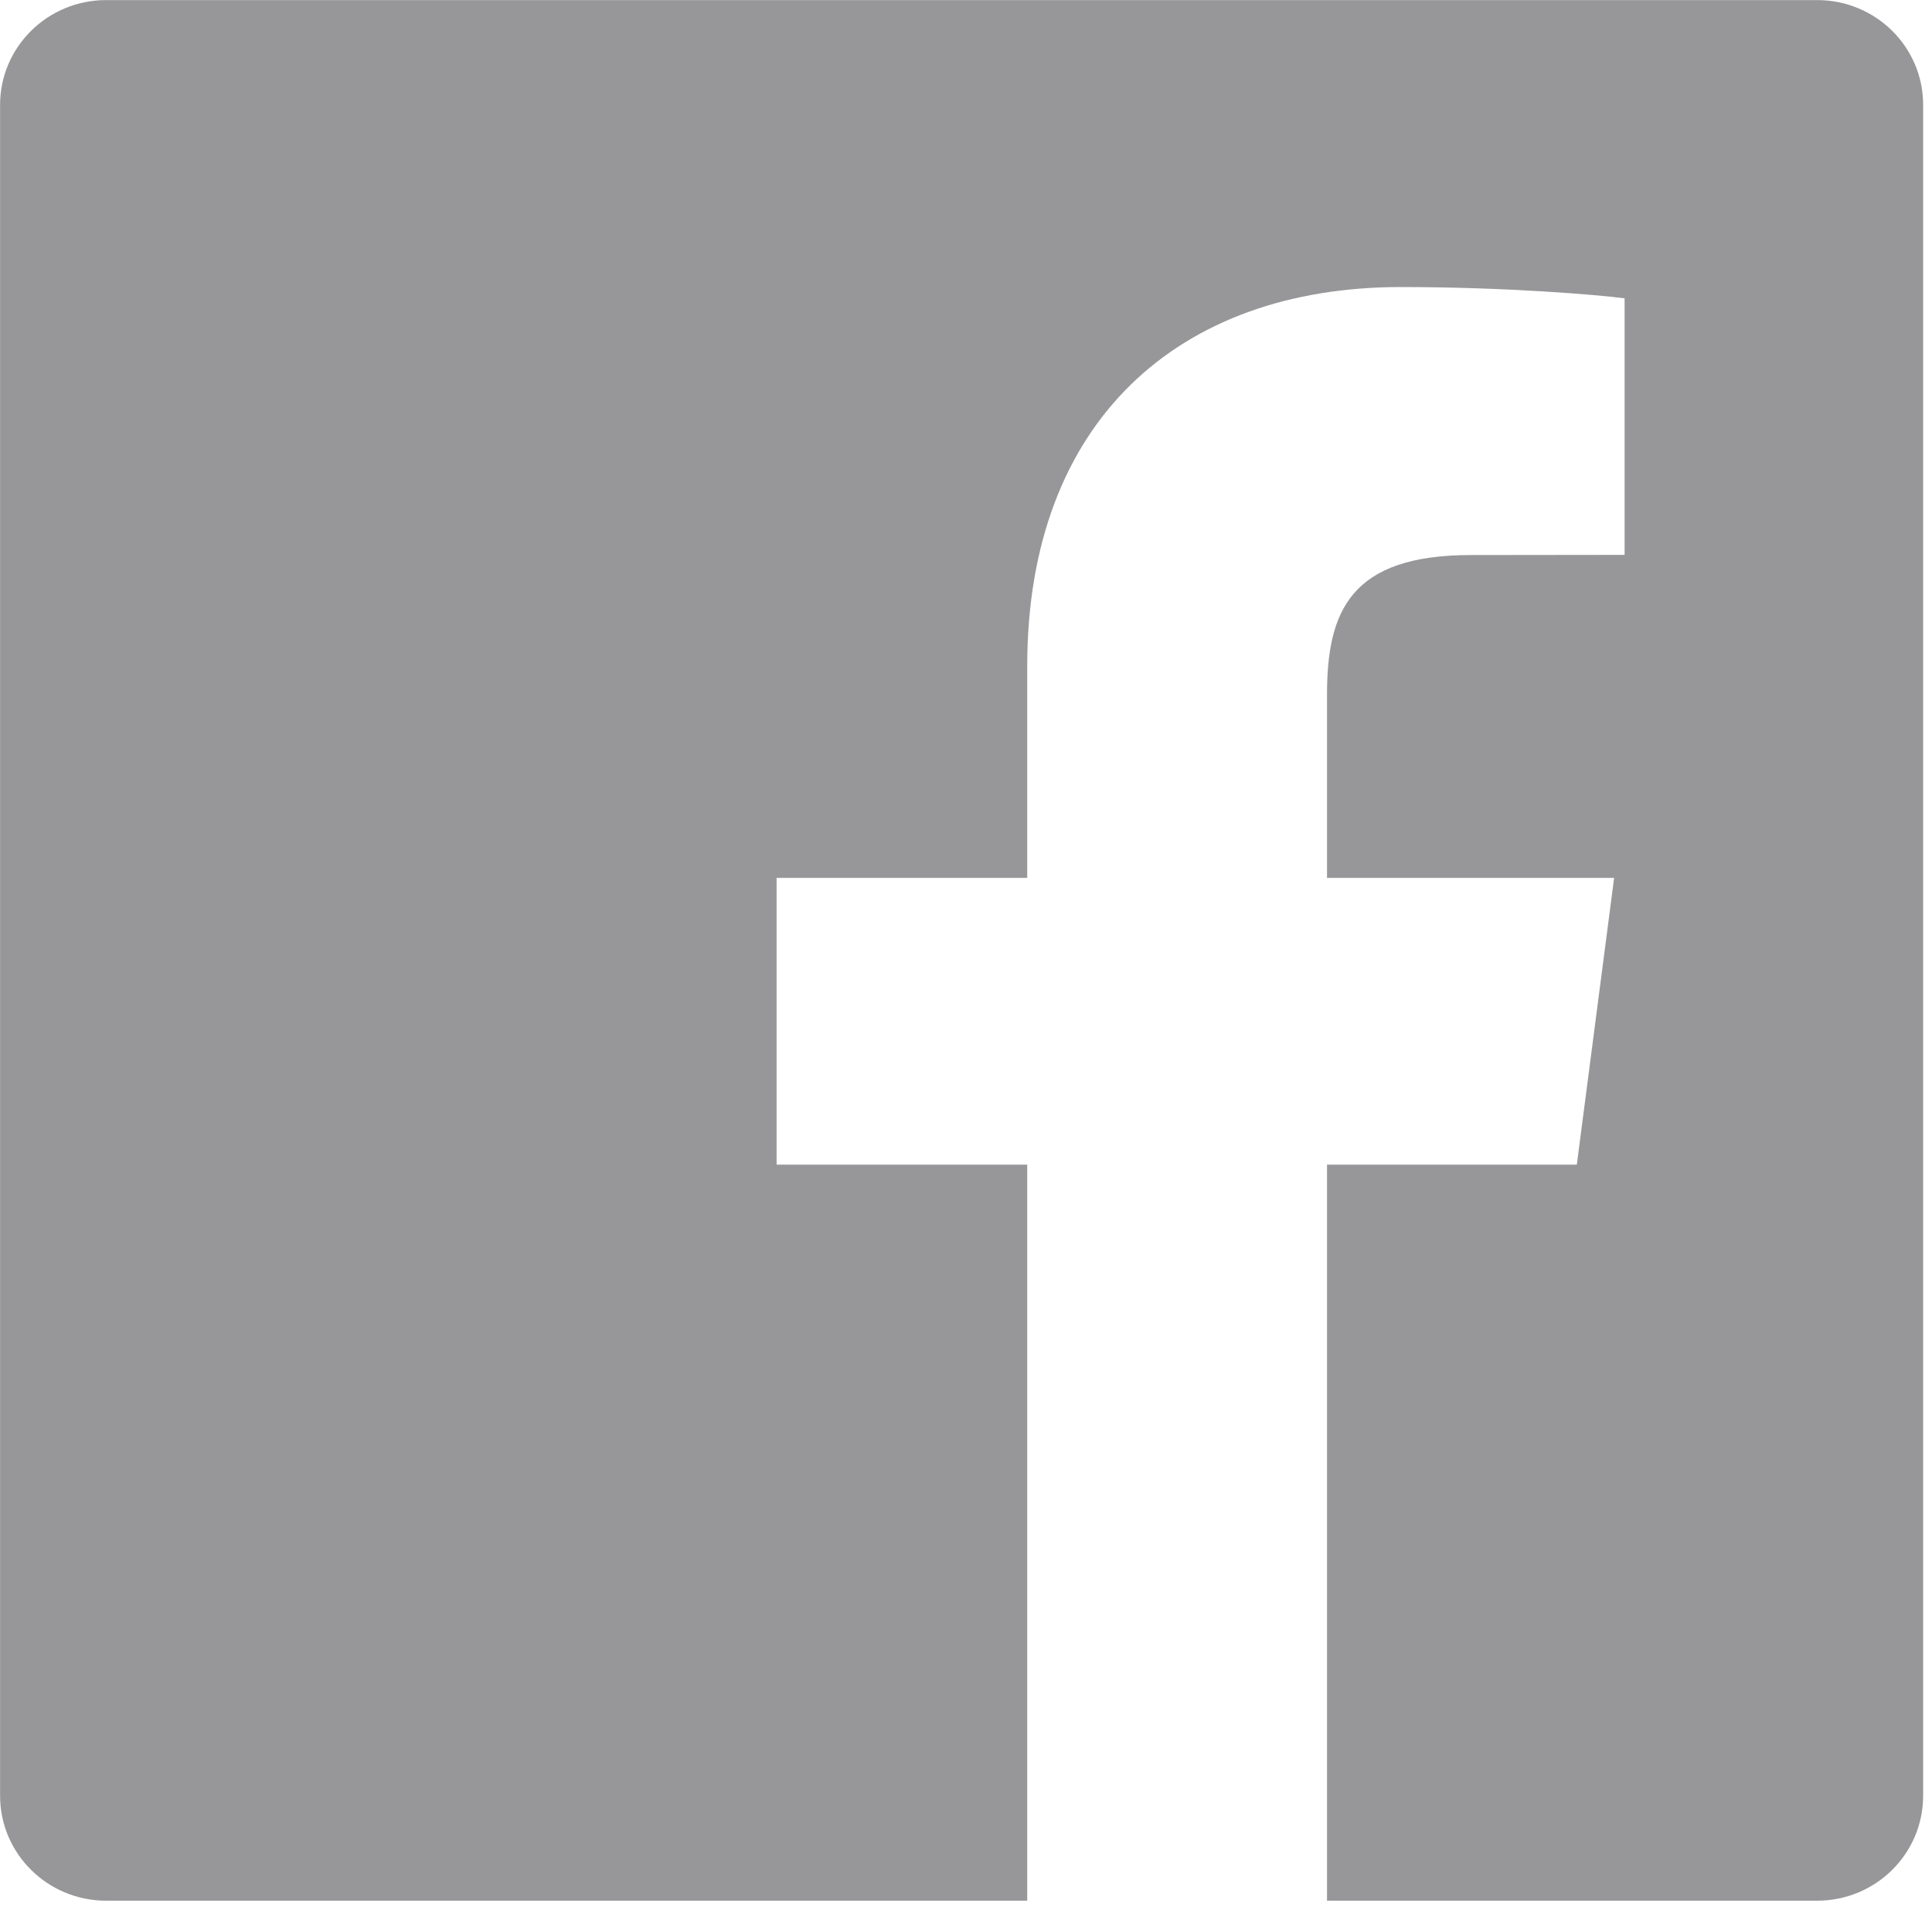 <svg clip-rule="evenodd" fill-rule="evenodd" stroke-linejoin="round" stroke-miterlimit="1.414" viewBox="0 0 180 178" xmlns="http://www.w3.org/2000/svg"><path d="m0-21.254h-19.129c-.654 0-1.186.524-1.186 1.172v18.908c0 .649.532 1.174 1.186 1.174h10.298v-8.231h-2.802v-3.207h2.802v-2.367c0-2.744 1.698-4.24 4.175-4.24 1.186 0 2.207.087 2.504.126v2.869l-1.718.002c-1.35 0-1.609.632-1.609 1.561v2.049h3.21l-.417 3.207h-2.793v8.231h5.479c.656 0 1.186-.525 1.186-1.174v-18.908c0-.648-.53-1.172-1.186-1.172" fill="#979698" fill-rule="nonzero" transform="matrix(8.333 0 0 8.333 169.292 177.117)"/></svg>